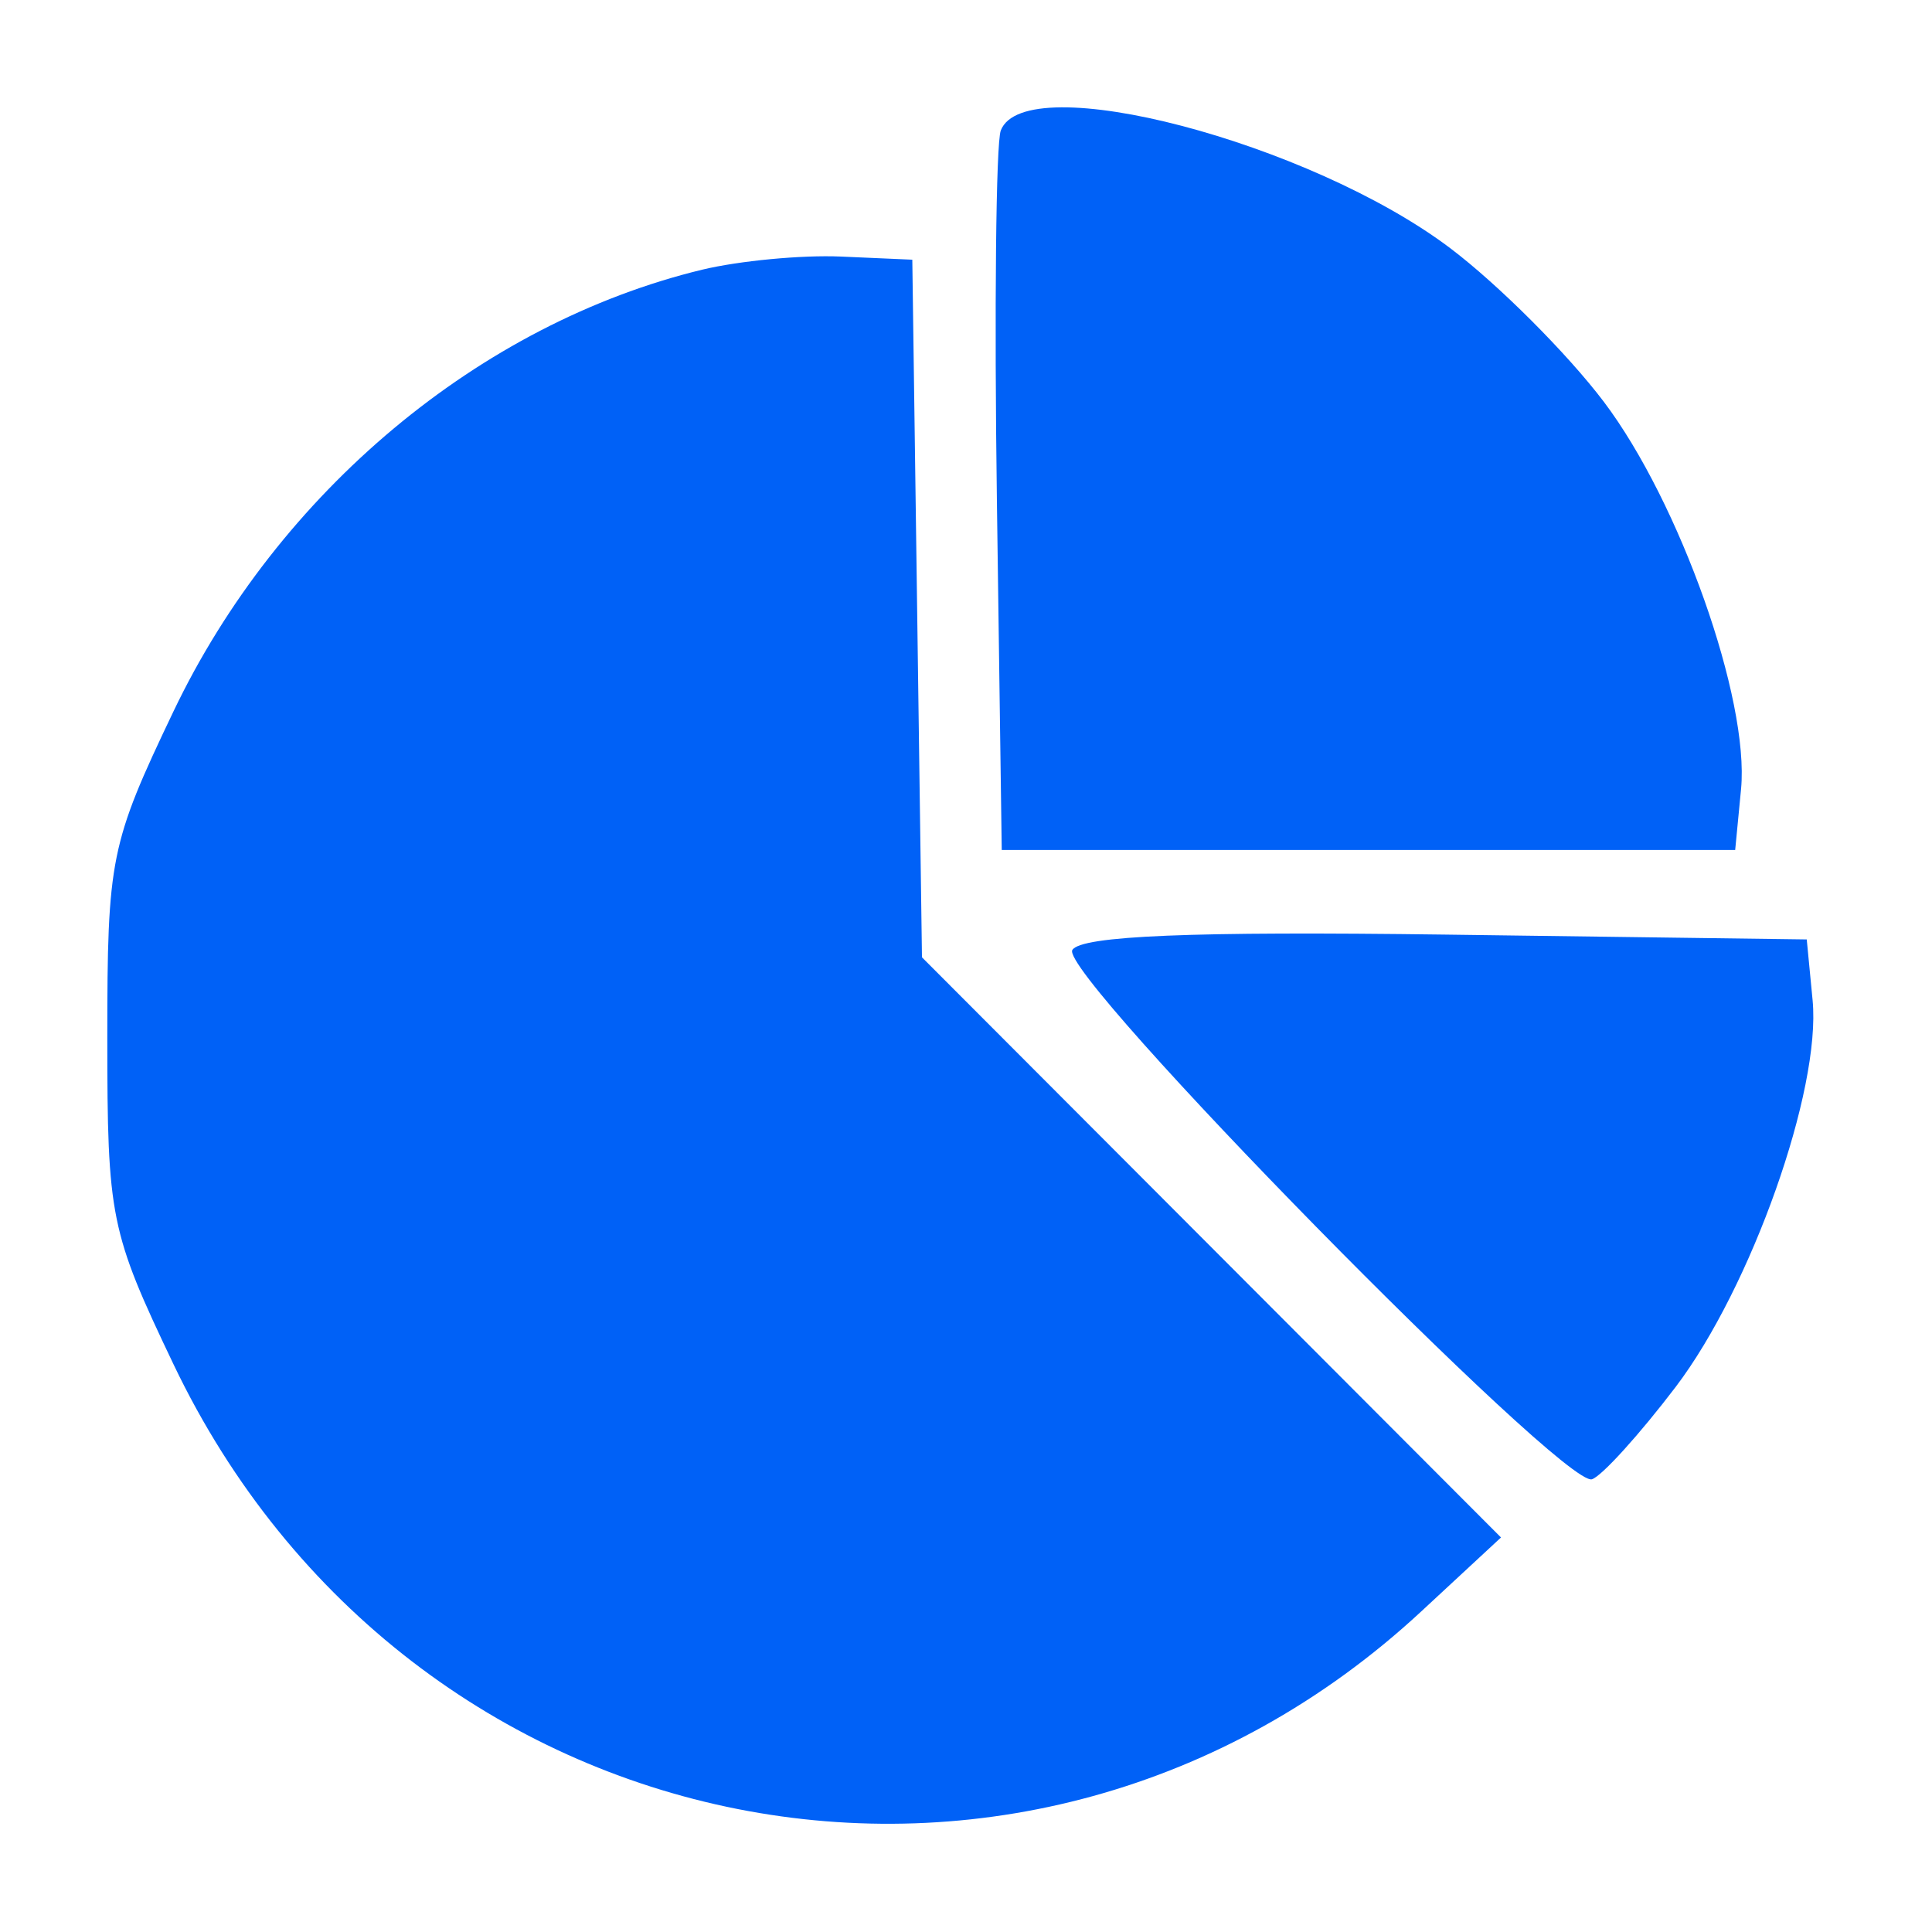 <svg width="24" height="24" viewBox="0 0 24 24" fill="none" xmlns="http://www.w3.org/2000/svg">
<path fill-rule="evenodd" clip-rule="evenodd" d="M12.432 1.621C12.372 1.777 12.351 3.853 12.384 6.232L12.444 10.559H17H21.555L21.628 9.802C21.734 8.688 20.867 6.24 19.924 4.992C19.471 4.393 18.613 3.535 18.018 3.085C16.271 1.765 12.733 0.837 12.432 1.621ZM8.723 3.35C5.963 4.018 3.457 6.112 2.155 8.837C1.369 10.484 1.333 10.66 1.333 12.892C1.333 15.125 1.369 15.3 2.155 16.947C5.064 23.04 12.756 24.563 17.656 20.017L18.646 19.099L15.05 15.496L11.453 11.892L11.393 7.559L11.333 3.226L10.444 3.187C9.955 3.166 9.181 3.24 8.723 3.35ZM13.321 11.801C13.142 12.09 19.425 18.49 19.776 18.376C19.899 18.336 20.368 17.818 20.818 17.226C21.755 15.99 22.623 13.54 22.517 12.427L22.444 11.67L17.96 11.61C14.806 11.568 13.43 11.624 13.321 11.801Z" fill="#0061F7"/>
</svg>
